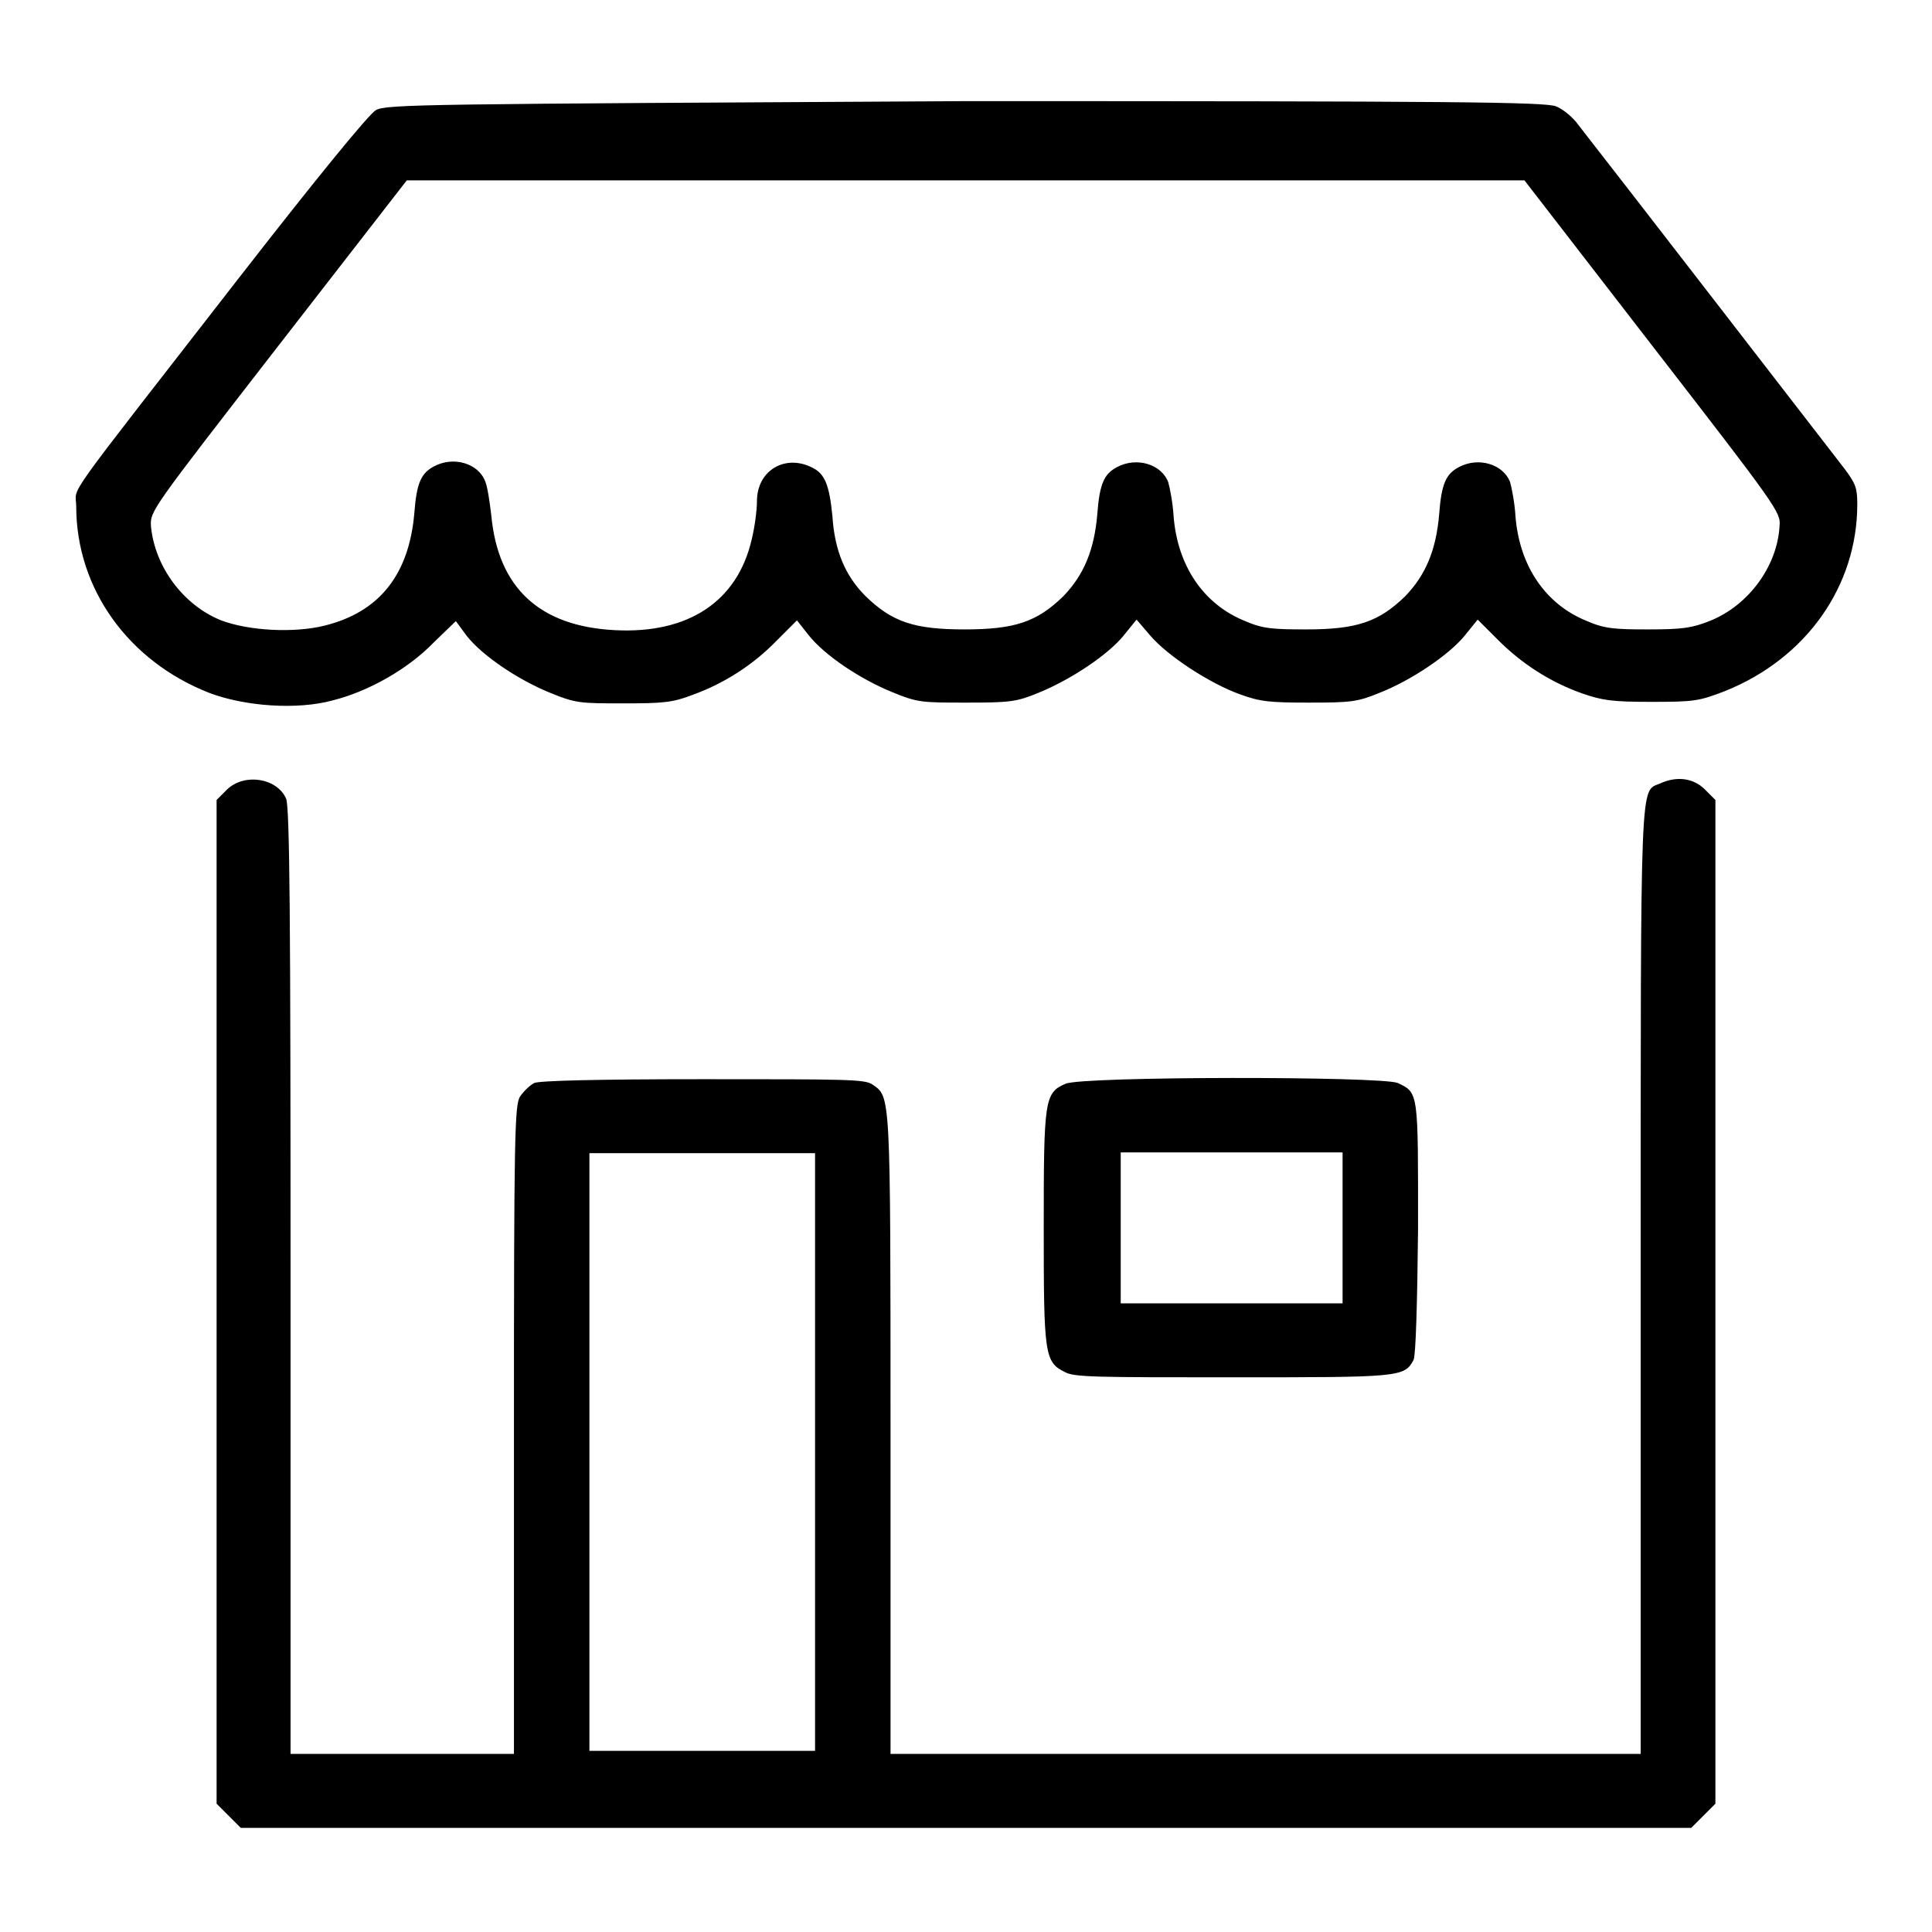 <?xml version="1.0" encoding="utf-8"?>
<!-- Svg Vector Icons : http://www.onlinewebfonts.com/icon -->
<!DOCTYPE svg PUBLIC "-//W3C//DTD SVG 1.1//EN" "http://www.w3.org/Graphics/SVG/1.1/DTD/svg11.dtd">
<svg version="1.1" xmlns="http://www.w3.org/2000/svg" xmlns:xlink="http://www.w3.org/1999/xlink" x="0px" y="0px" viewBox="0 0 256 256" enable-background="new 0 0 256 256" xml:space="preserve">
<g><g><g><path fill="#000000" d="M49.8,14.6c-0.9,0.5-7.7,8.8-18.2,22.3C7.6,67.8,10.1,64.2,10.1,67.1c0,10.9,6.9,20.5,17.6,24.7c4.7,1.8,11.7,2.3,16.4,1c4.8-1.2,10-4.2,13.3-7.6l3-2.9l1.4,1.9c2.1,2.7,6.9,5.9,11.1,7.6c3.4,1.4,4,1.4,9.7,1.4c5.2,0,6.5-0.1,9.1-1.1c4.2-1.5,8.1-4,11.2-7.2l2.7-2.7l1.5,1.9c2.1,2.7,6.9,5.9,11.1,7.6c3.4,1.4,3.9,1.4,9.9,1.4c5.7,0,6.6-0.1,9.5-1.3c4.2-1.7,9.2-5,11.3-7.6l1.7-2.1l1.8,2.1c2.4,2.8,8,6.4,11.9,7.8c2.7,1,4.1,1.1,9.2,1.1c5.5,0,6.4-0.1,9.3-1.3c4.1-1.6,9.2-5,11.3-7.6l1.7-2.1l2.7,2.7c3.1,3.1,6.9,5.6,11.2,7.1c2.6,0.9,3.9,1.1,9.1,1.1c5.7,0,6.3-0.1,9.7-1.4c10.8-4.3,17.6-13.9,17.6-24.8c0-2.1-0.2-2.7-1.7-4.7c-1.4-1.8-30.2-39.1-35.3-45.6c-0.7-1-2.1-2.1-2.9-2.4c-1.3-0.6-14.3-0.7-78.1-0.7C55.9,13.8,51.2,13.8,49.8,14.6z M219,45.9c16.4,21.2,17,22,16.8,23.8c-0.3,5.4-4.2,10.6-9.3,12.6c-2.3,0.9-3.5,1.1-8.1,1.1c-4.5,0-5.8-0.1-8.1-1.1c-5.5-2.2-9-7.3-9.5-14c-0.1-1.7-0.5-3.7-0.7-4.4c-0.9-2.4-4.2-3.4-6.8-2c-1.7,0.9-2.3,2.2-2.6,6.2c-0.4,4.8-1.8,8.1-4.5,10.9c-3.5,3.4-6.4,4.4-13.1,4.4c-4.5,0-5.8-0.1-8.1-1.1c-5.5-2.2-9-7.3-9.5-14c-0.1-1.7-0.5-3.7-0.7-4.4c-0.9-2.4-4.2-3.4-6.8-2c-1.7,0.9-2.3,2.2-2.6,6.2c-0.4,4.8-1.8,8.1-4.5,10.9c-3.5,3.4-6.4,4.4-13.1,4.4c-6.7,0-9.6-1-13.1-4.4c-2.7-2.7-4.1-6-4.4-10.6c-0.4-4.1-1-5.6-2.6-6.4c-3.6-1.9-7.4,0.3-7.4,4.4c0,1.2-0.3,3.5-0.7,5.1c-1.9,8.2-8.4,12.5-18.1,12c-10-0.5-15.5-5.6-16.4-15.2c-0.2-1.7-0.5-3.8-0.8-4.5c-0.9-2.4-4.2-3.4-6.8-2c-1.7,0.9-2.3,2.2-2.6,6.2c-0.7,8.1-4.6,13.1-11.9,14.9c-4,1-10,0.7-13.7-0.7c-5-2-8.8-7.1-9.3-12.5c-0.1-2,0-2.1,16.9-23.9l17-21.9l73.9,0H202L219,45.9z"/><path fill="#000000" d="M30.1,104.6l-1.4,1.4v66.5v66.5l1.6,1.6l1.6,1.6H128h96.1l1.6-1.6l1.6-1.6v-66.5V106l-1.4-1.4c-1.5-1.5-3.7-1.8-5.9-0.8c-2.7,1.2-2.6-2.3-2.6,65.9v62.7h-49.7h-49.7V190c0-45.7,0-44.6-2.4-46.3c-1-0.7-3.5-0.7-22.4-0.7c-14.3,0-21.7,0.2-22.4,0.5c-0.6,0.3-1.4,1.1-1.9,1.8c-0.7,1.2-0.8,5-0.8,44.2v42.9H53.4H38.5v-62.7c0-47.6-0.1-62.9-0.6-63.9C36.7,103.1,32.4,102.4,30.1,104.6z M108,192.3V232H93.1H78.1v-39.6v-39.6h14.9H108V192.3z"/><path fill="#000000" d="M141.2,143.6c-2.8,1.2-2.9,2.1-2.9,19.1c0,16.7,0.1,17.8,2.8,19.1c1.2,0.7,4.2,0.7,22.2,0.7c22.1,0,22.8,0,24-2.3c0.3-0.5,0.5-7.6,0.6-17.4c0-18.1,0.1-18-2.7-19.3C183,142.6,143.5,142.6,141.2,143.6z M177.9,162.7v10h-14.7h-14.7v-10v-10h14.7h14.7V162.7z"/></g></g></g>
</svg>